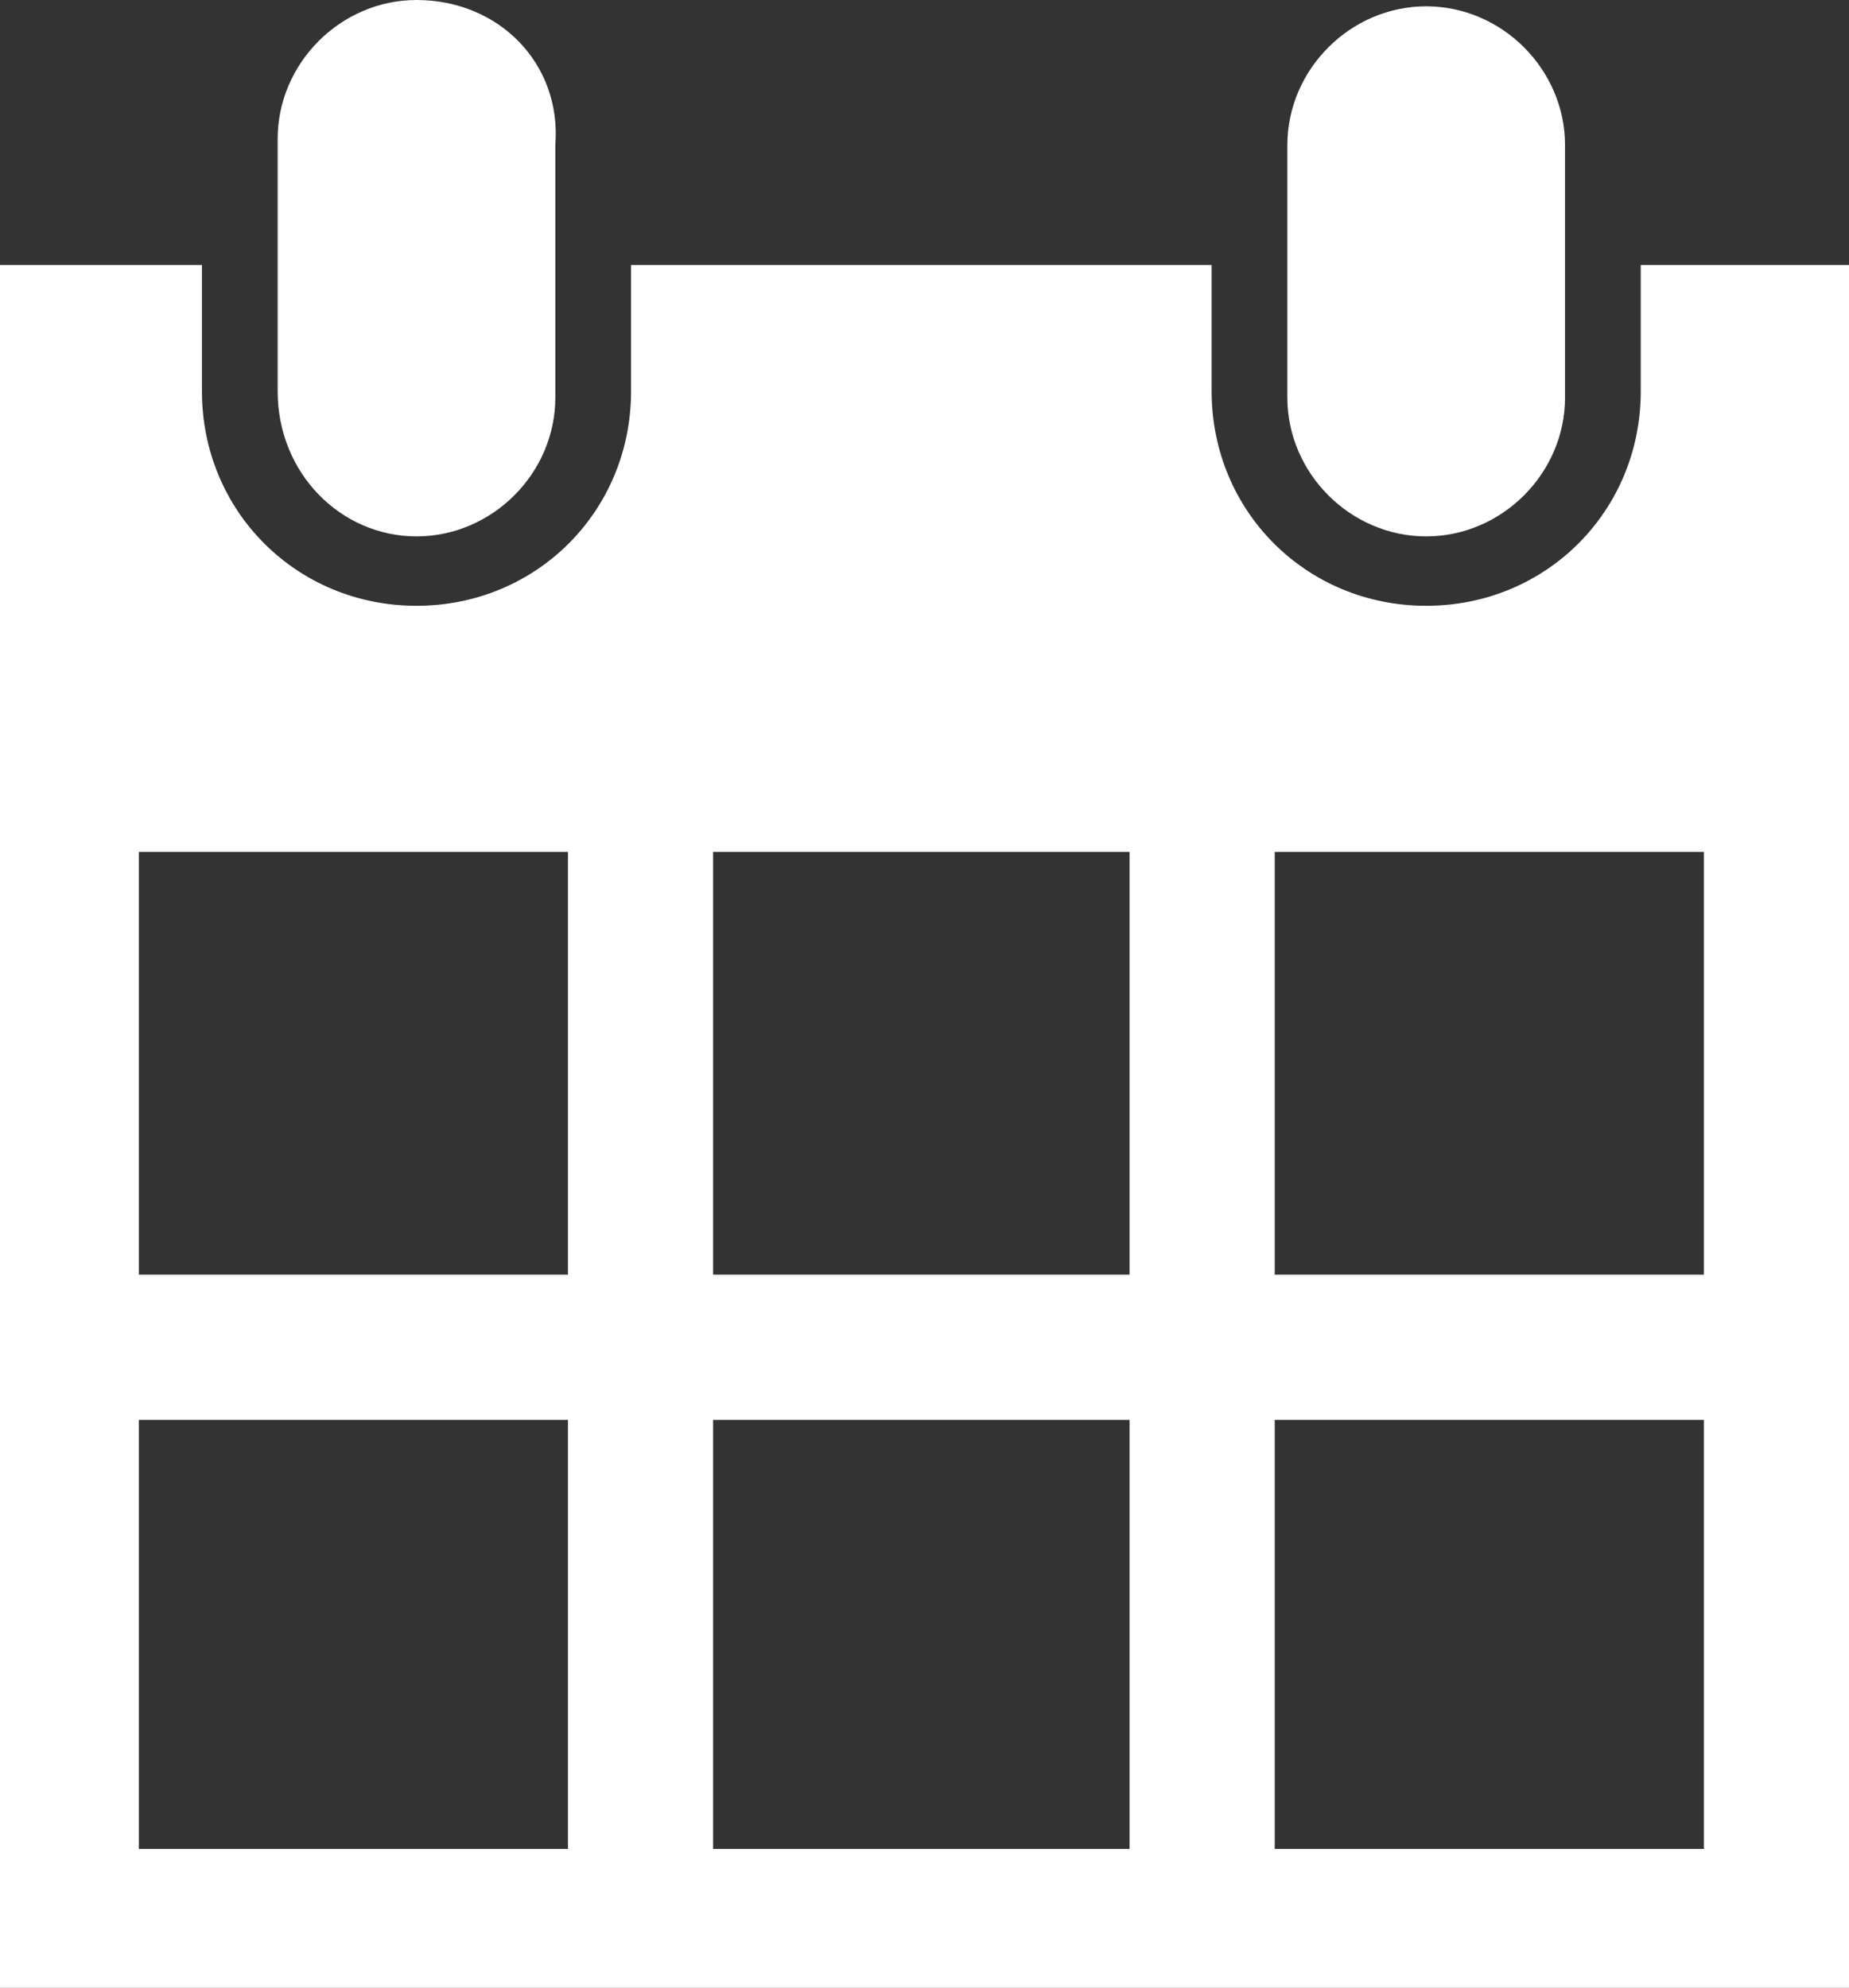 <?xml version="1.0" encoding="utf-8"?>
<!-- Generator: Adobe Illustrator 25.2.0, SVG Export Plug-In . SVG Version: 6.00 Build 0)  -->
<svg version="1.1" id="Capa_1" xmlns="http://www.w3.org/2000/svg" xmlns:xlink="http://www.w3.org/1999/xlink" x="0px" y="0px"
	 viewBox="0 0 29.3 31.5" style="enable-background:new 0 0 29.3 31.5;" xml:space="preserve">
<rect x="0" y="0" width="29.3" height="31.5" fill="#333333" stroke="none"/>
<style type="text/css">
	.st0{fill:#FFFFFF;}
</style>
<g>
	<g>
		<g>
			<path class="st0" d="M6.6,8.5c1.2,0,2.2-1,2.2-2.2v-4C8.9,1,7.9,0,6.6,0C5.4,0,4.4,1,4.4,2.2v4C4.4,7.5,5.4,8.5,6.6,8.5z"/>
		</g>
		<g>
			<path class="st0" d="M22.6,8.5c1.2,0,2.2-1,2.2-2.2v-4c0-1.2-1-2.2-2.2-2.2c-1.2,0-2.2,1-2.2,2.2v4C20.4,7.5,21.4,8.5,22.6,8.5z"
				/>
		</g>
		<g>
			<path class="st0" d="M26,4.2v2c0,1.9-1.5,3.4-3.4,3.4c-1.9,0-3.4-1.5-3.4-3.4v-2H10v2c0,1.9-1.5,3.4-3.4,3.4S3.2,8.1,3.2,6.2v-2
				H0v27.3h29.3V4.2H26z M9.1,29.3H2.2v-6.8h6.8V29.3z M9.1,20.2H2.2v-6.7h6.8V20.2z M17.9,29.3h-6.6v-6.8h6.6V29.3z M17.9,20.2
				h-6.6v-6.7h6.6V20.2z M27,29.3h-6.8v-6.8H27V29.3z M27,20.2h-6.8v-6.7H27V20.2z"/>
		</g>
	</g>
</g>
</svg>
